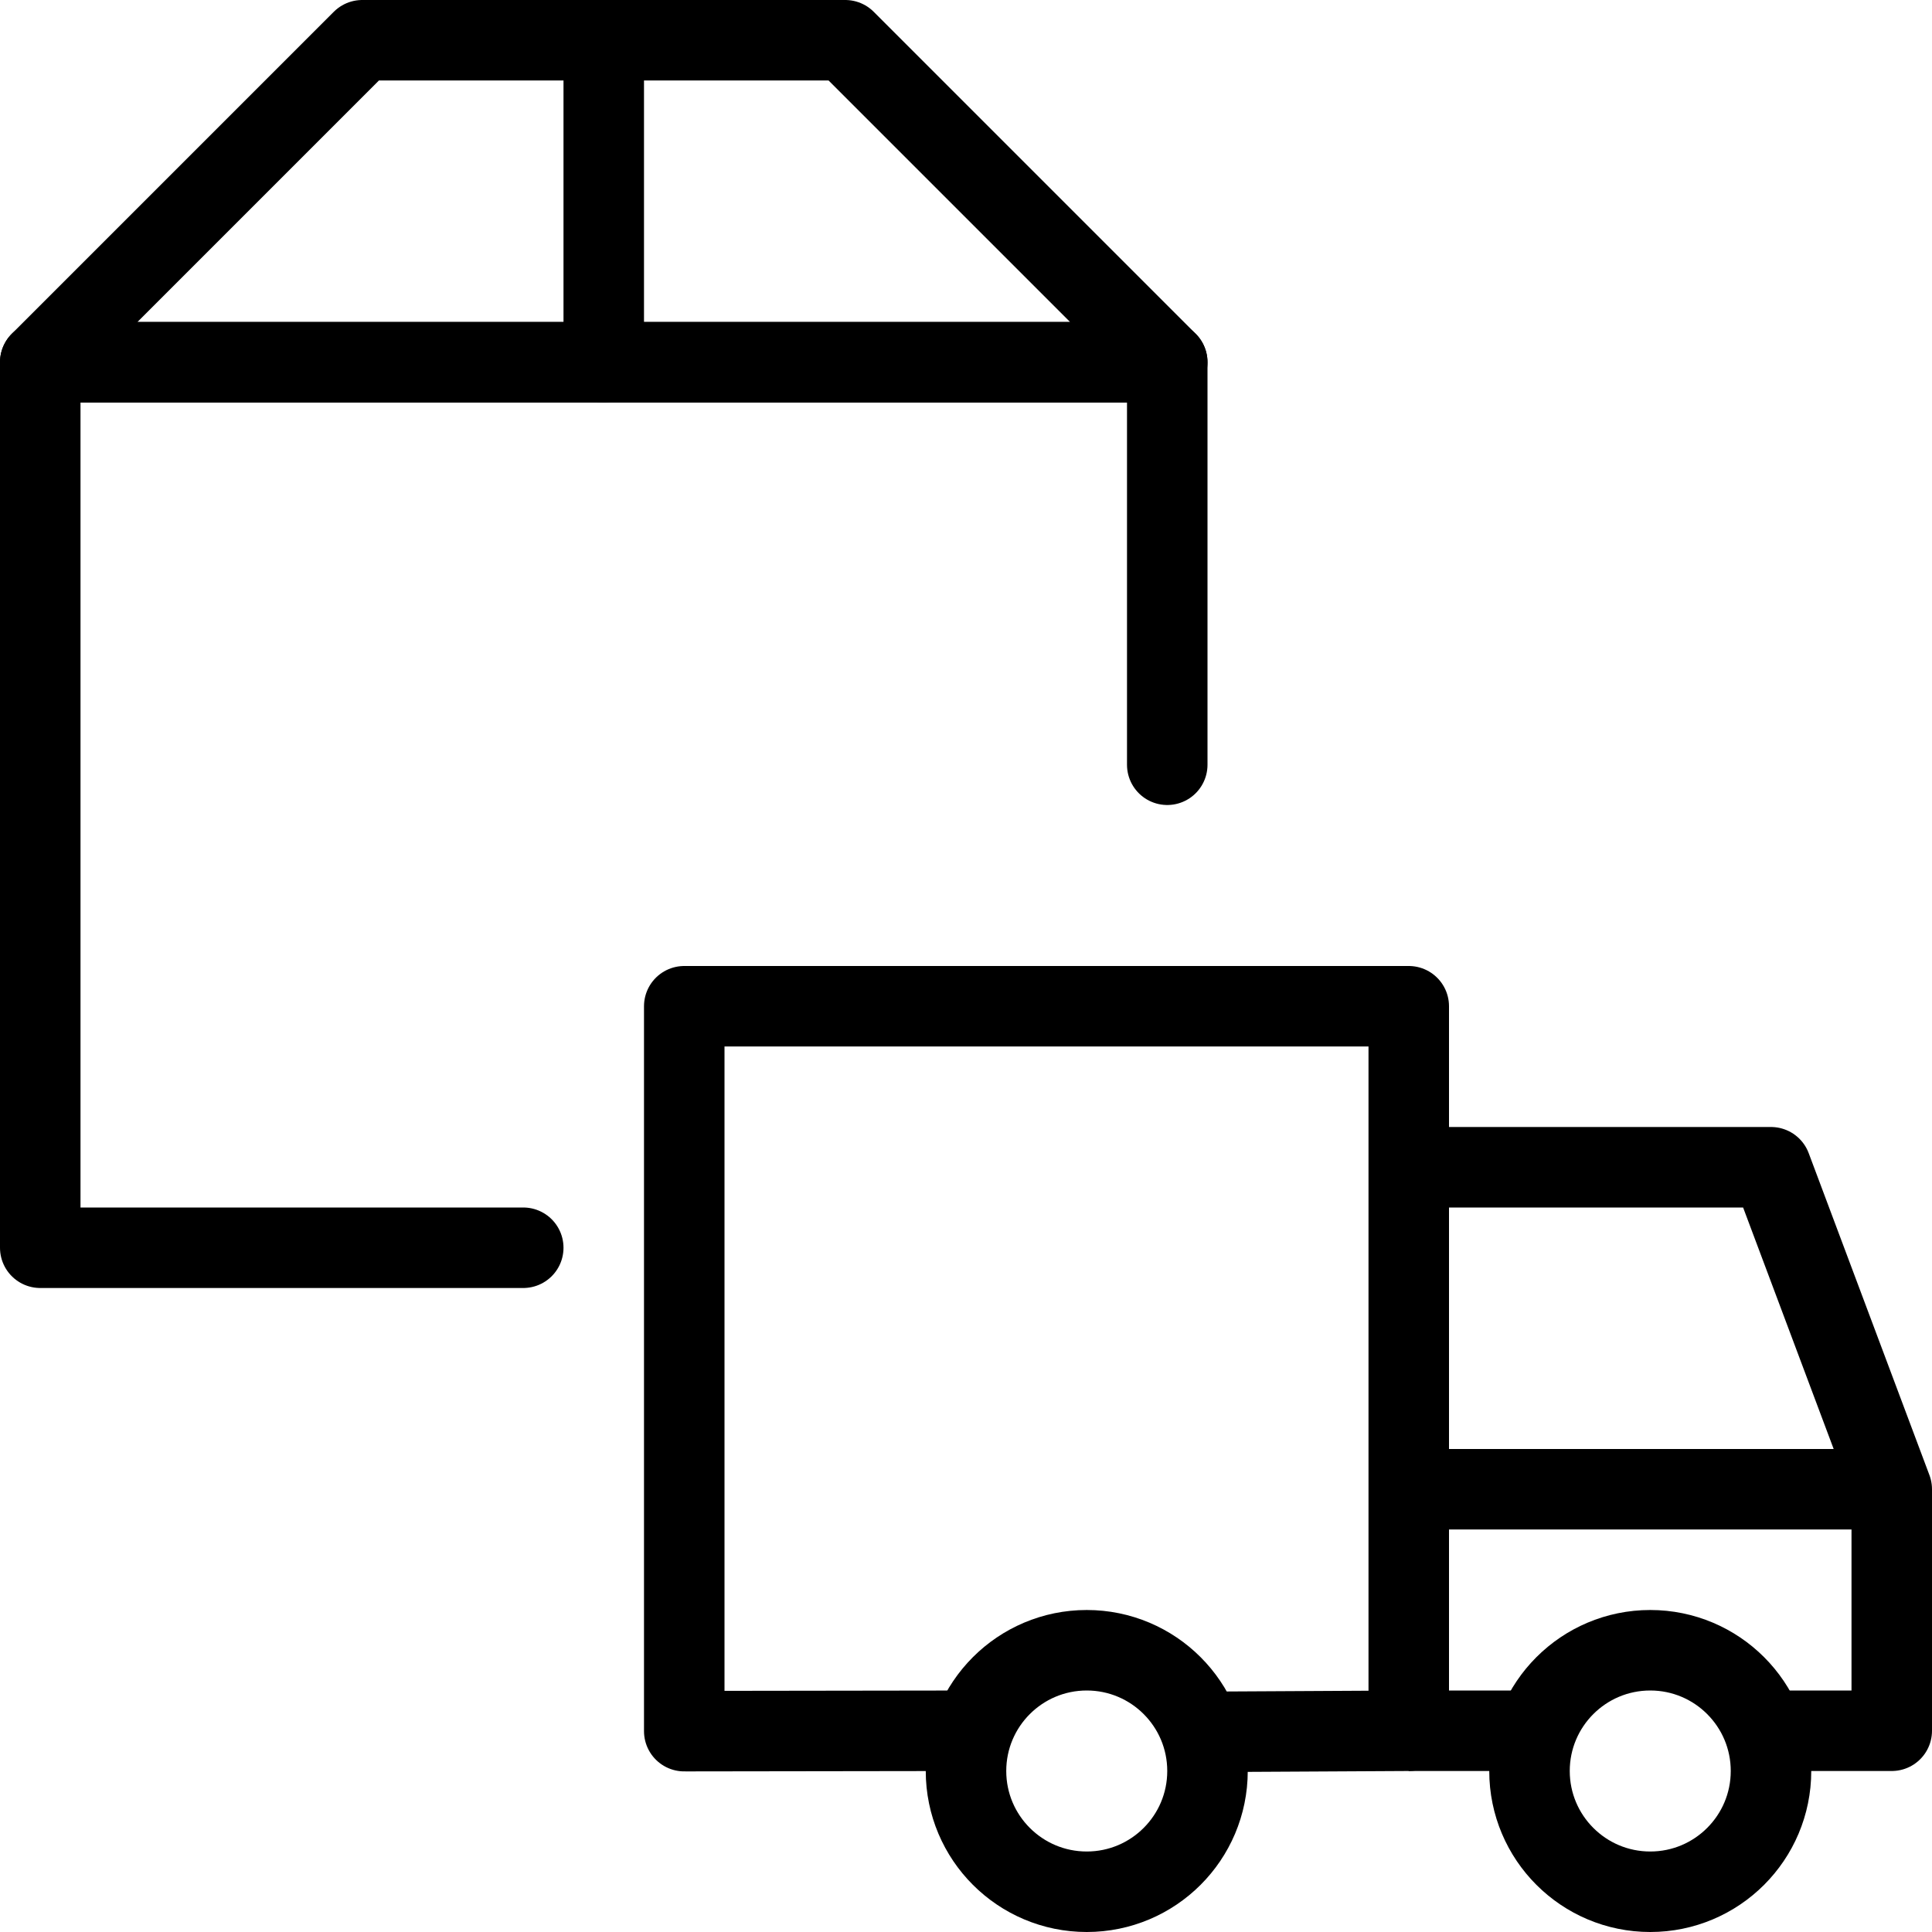 <?xml version="1.0" encoding="utf-8"?>
<!-- Generator: Adobe Illustrator 16.0.3, SVG Export Plug-In . SVG Version: 6.00 Build 0)  -->
<!DOCTYPE svg PUBLIC "-//W3C//DTD SVG 1.1//EN" "http://www.w3.org/Graphics/SVG/1.1/DTD/svg11.dtd">
<svg version="1.1" xmlns="http://www.w3.org/2000/svg" xmlns:xlink="http://www.w3.org/1999/xlink" x="0px" y="0px" width="24px"
	 height="24px" viewBox="0 0 24 24" enable-background="new 0 0 24 24" xml:space="preserve">
<g id="Outline_Icons">
	<g>
		<polyline fill="none" stroke="#000000" stroke-linecap="round" stroke-linejoin="round" stroke-miterlimit="10" points="6.5,15.5 
			0.5,15.5 0.5,4.5 14.5,4.5 14.5,9.5 		"/>
		<polygon fill="none" stroke="#000000" stroke-linecap="round" stroke-linejoin="round" stroke-miterlimit="10" points="14.5,4.5 
			0.5,4.5 4.5,0.5 10.5,0.5 		"/>
		
			<line fill="none" stroke="#000000" stroke-linecap="round" stroke-linejoin="round" stroke-miterlimit="10" x1="7.5" y1="0.5" x2="7.5" y2="4.5"/>
		<polyline fill="none" stroke="#000000" stroke-linejoin="round" stroke-miterlimit="10" points="17.499,14.5 22,14.5 23.5,18.5 
			23.5,21.5 21.913,21.5 		"/>
		<polyline fill="none" stroke="#000000" stroke-linejoin="round" stroke-miterlimit="10" points="14.918,21.514 17.5,21.5 
			17.5,12.5 8.5,12.5 8.5,21.505 12.086,21.5 		"/>
		<circle fill="none" stroke="#000000" stroke-linejoin="round" stroke-miterlimit="10" cx="20.5" cy="22" r="1.5"/>
		<circle fill="none" stroke="#000000" stroke-linejoin="round" stroke-miterlimit="10" cx="13.5" cy="22" r="1.5"/>
		<line fill="none" stroke="#000000" stroke-linejoin="round" stroke-miterlimit="10" x1="17.499" y1="18.5" x2="23.5" y2="18.5"/>
		
			<line fill="none" stroke="#000000" stroke-linejoin="round" stroke-miterlimit="10" x1="17.499" y1="21.5" x2="19.086" y2="21.5"/>
	</g>
</g>
<g id="Invisible_Shape">
	<rect fill="none" width="24" height="24"/>
</g>
</svg>
